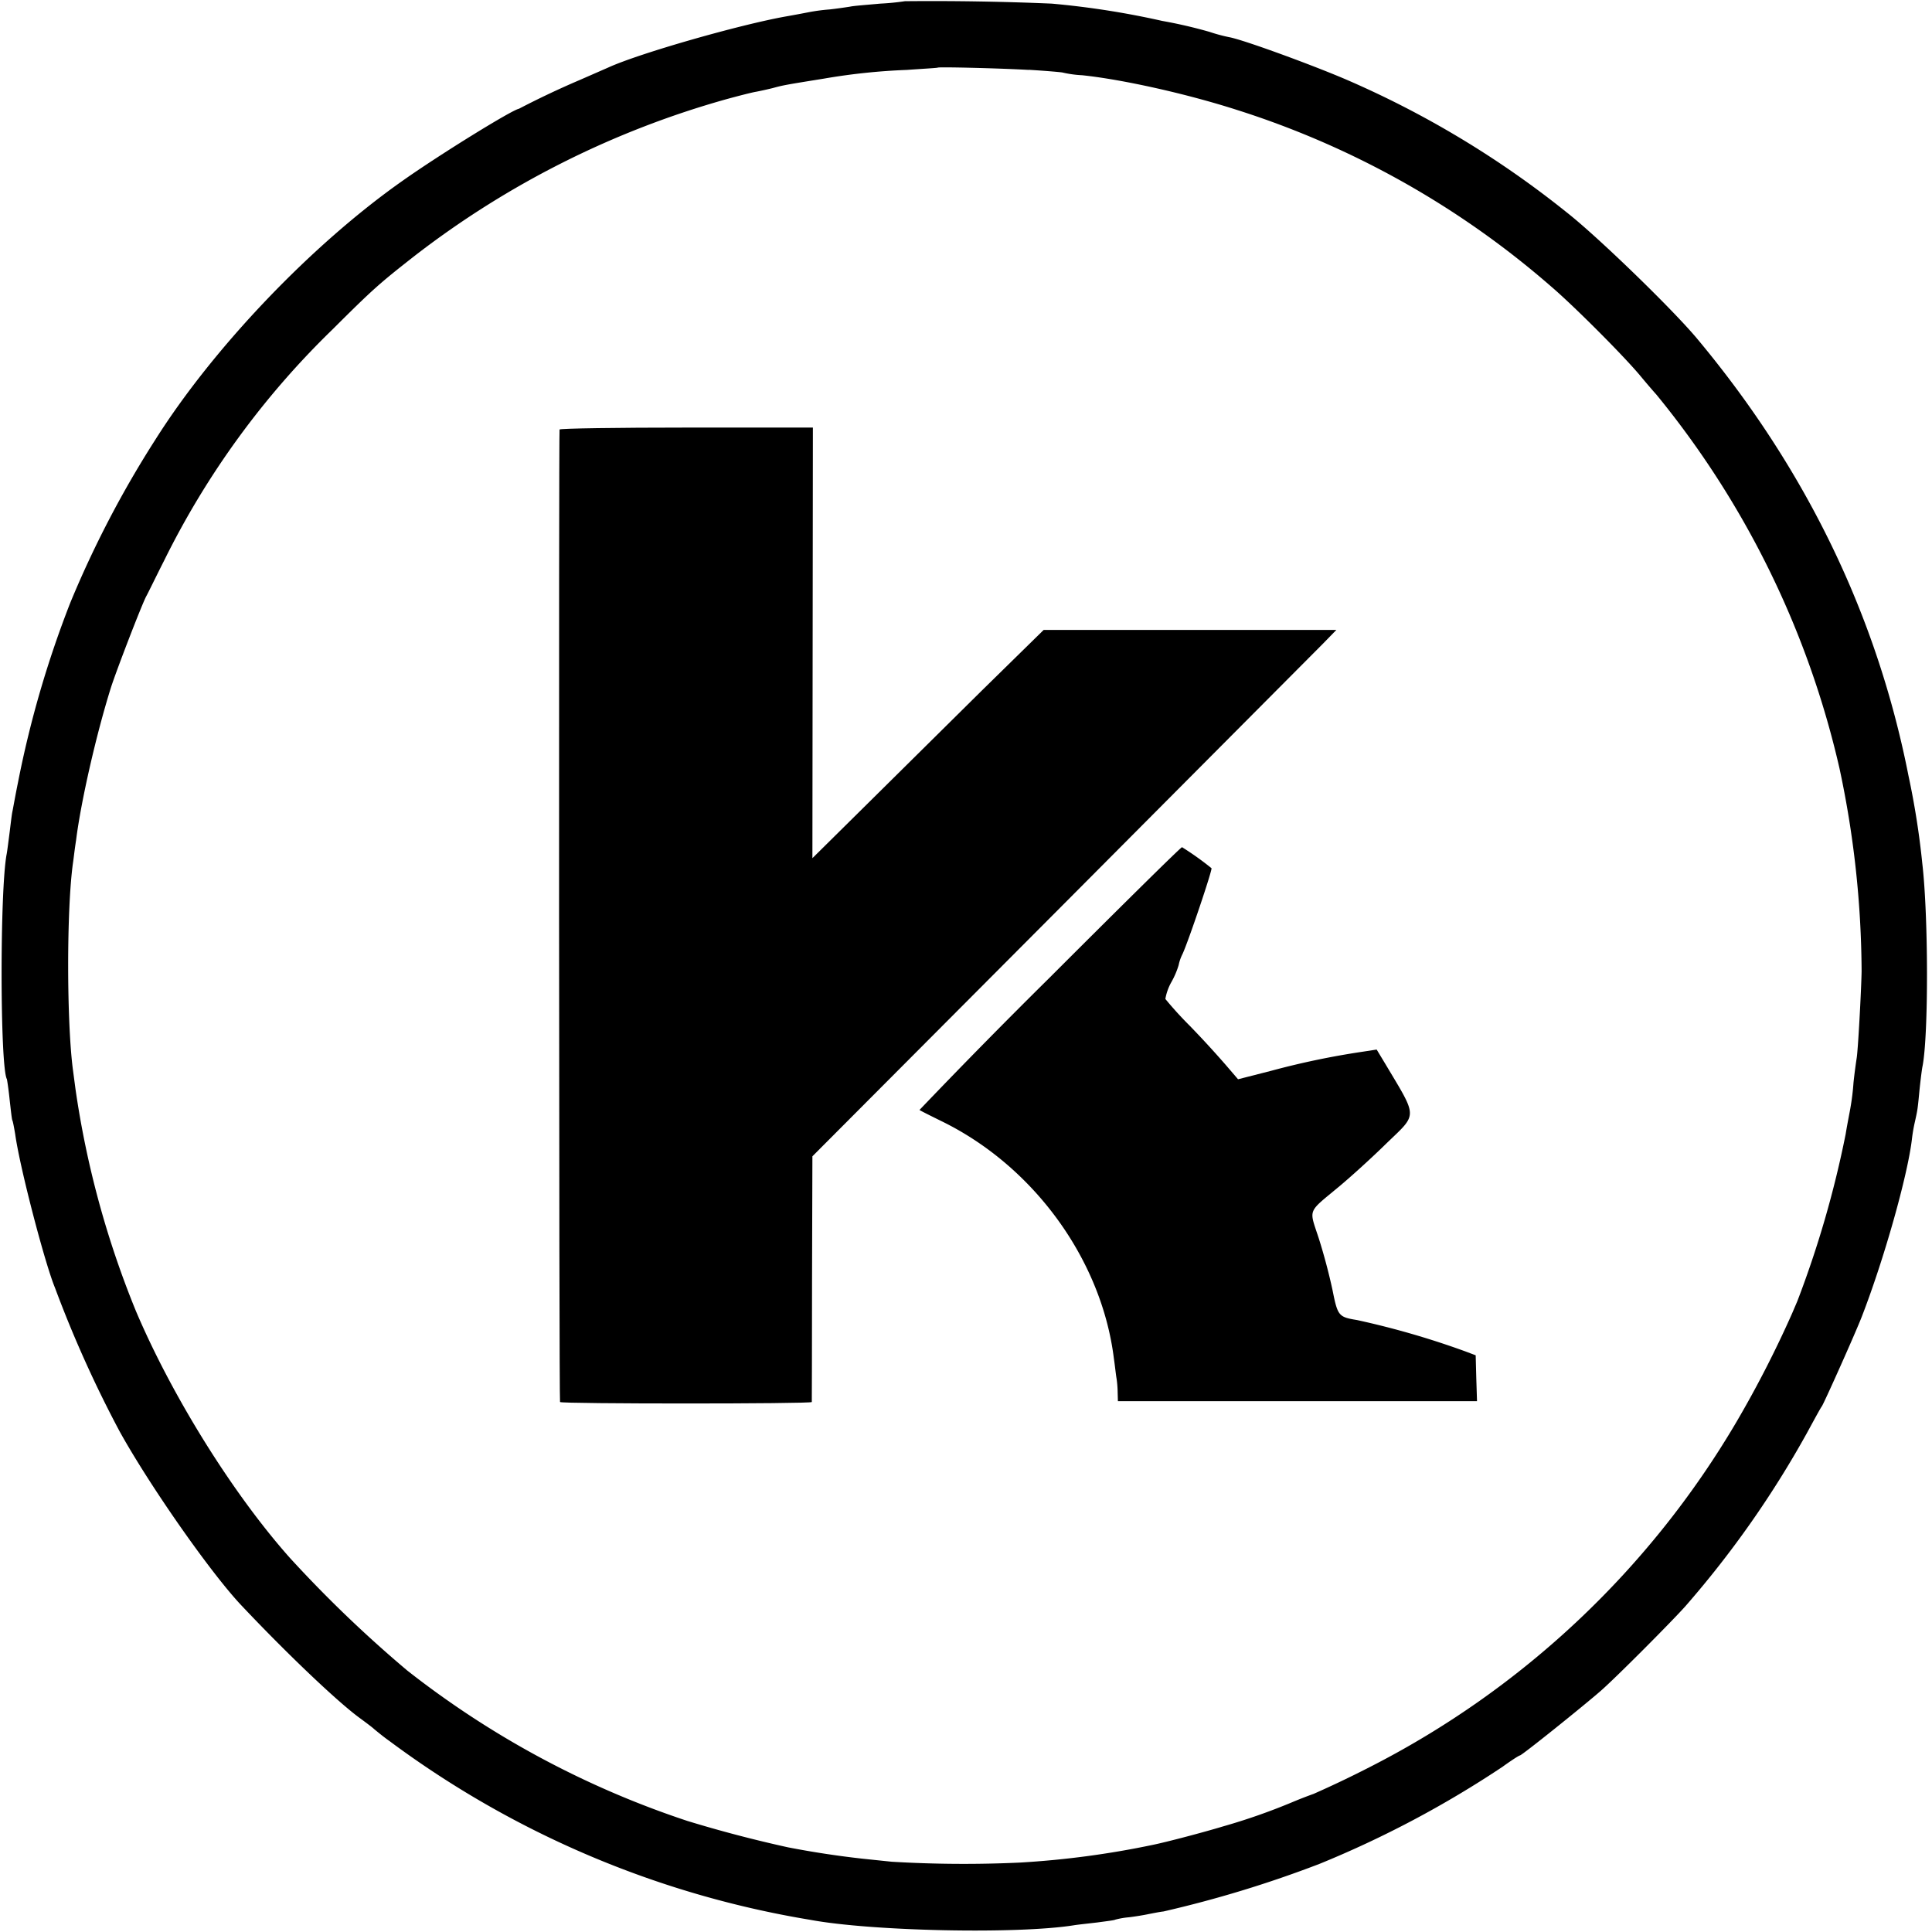 <svg version="1.0" xmlns="http://www.w3.org/2000/svg" width="21.333" height="21.333" viewBox="0 0 16 16" preserveAspectRatio="xMidYMid meet"><g fill="#000" stroke="none"><path d="M7.494.01a2.063 2.063 0 0 1-.204.02c-.107.01-.22.018-.25.025a4.08 4.08 0 0 1-.168.023 1.561 1.561 0 0 0-.174.023 9.783 9.783 0 0 1-.194.036C6.12.206 5.297.441 5.04.558L4.8.663a7.325 7.325 0 0 0-.503.238c-.053.007-.65.375-.96.594-.755.53-1.569 1.383-2.051 2.147a8.573 8.573 0 0 0-.704 1.35A8.641 8.641 0 0 0 .149 6.48c-.023.112-.042.222-.046.24-.005.02-.014.098-.023.171-.01.076-.02.158-.025.183-.057.3-.055 1.763.002 1.863.002.007.014.083.023.172.01.087.018.164.023.171.004.007.014.06.023.114.039.28.247 1.073.329 1.27a9.783 9.783 0 0 0 .535 1.189c.249.45.754 1.172 1.008 1.441.382.405.798.8.98.933.053.039.108.08.122.094.014.011.068.057.126.098a8.029 8.029 0 0 0 3.483 1.48c.51.095 1.72.12 2.186.045.03-.005.116-.014.192-.023.073-.01.142-.018.148-.023a.652.652 0 0 1 .115-.02c.057-.007.128-.019.16-.026.032-.006.089-.018.125-.022a9.58 9.58 0 0 0 1.292-.394 8.557 8.557 0 0 0 1.516-.804c.073-.053.137-.094.144-.094.016 0 .523-.407.672-.537.137-.121.585-.572.697-.697a8.27 8.27 0 0 0 1.008-1.436c.06-.11.114-.21.124-.222.02-.03.278-.606.331-.743.185-.478.377-1.161.414-1.463a1.34 1.34 0 0 1 .025-.148c.023-.103.023-.103.039-.27.009-.085.02-.174.025-.194.05-.263.048-1.242-.002-1.674a6.694 6.694 0 0 0-.115-.731c-.262-1.329-.85-2.542-1.755-3.624-.208-.247-.82-.84-1.075-1.04a7.954 7.954 0 0 0-1.84-1.106c-.297-.126-.843-.325-.955-.345a1.374 1.374 0 0 1-.163-.044 3.934 3.934 0 0 0-.393-.091A6.997 6.997 0 0 0 8.71.03 23.263 23.263 0 0 0 7.494.01zM8.52.578c.146.009.274.02.281.023a.913.913 0 0 0 .16.022c.336.035.869.154 1.285.288a7.33 7.33 0 0 1 2.599 1.461c.183.156.59.563.734.734.068.082.13.153.137.16a7.53 7.53 0 0 1 1.518 3.098 8.17 8.17 0 0 1 .183 1.68c-.003.162-.03.66-.041.72a4.598 4.598 0 0 0-.026.201 1.98 1.98 0 0 1-.025.206c-.004.027-.025.128-.04.221a8.527 8.527 0 0 1-.4 1.383l-.044.103a9.02 9.02 0 0 1-.457.892 7.44 7.44 0 0 1-3.036 2.862 8.865 8.865 0 0 1-.469.224 3.45 3.45 0 0 0-.17.066 5.123 5.123 0 0 1-.582.204c-.158.048-.469.13-.583.153a7.449 7.449 0 0 1-1.097.146 9.996 9.996 0 0 1-1.063-.007l-.24-.025a7.734 7.734 0 0 1-.617-.094 10.736 10.736 0 0 1-.835-.219 7.641 7.641 0 0 1-2.32-1.246 10.38 10.38 0 0 1-.972-.933c-.473-.532-.976-1.34-1.275-2.045a7.783 7.783 0 0 1-.5-1.838l-.02-.151c-.053-.39-.055-1.339 0-1.725.004-.025.013-.108.025-.183.04-.322.169-.885.29-1.269.046-.142.247-.665.29-.75.012-.02.078-.157.151-.301a6.944 6.944 0 0 1 1.392-1.91c.341-.34.391-.383.686-.614A7.545 7.545 0 0 1 6.021.82c.099-.027.208-.055.24-.06.032-.006.096-.02.14-.031.084-.023.1-.026.423-.078A5.17 5.17 0 0 1 7.51.579c.139-.01.253-.016.256-.019.009-.007.51.005.754.019z"/><path d="M4.634 3.557c-.007.016-.005 8.022.004 8.054.003.016 2.083.016 2.085 0 0-.007.002-.466.002-1.022l.003-1.013 2.055-2.062 2.17-2.18.114-.117H8.643l-.51.5-.957.947-.448.443.002-1.783.002-1.783H5.688c-.574 0-1.05.007-1.054.016z"/><path d="M8.687 8.102a53.804 53.804 0 0 0-1.072 1.09c.004.005.087.046.18.092.764.372 1.326 1.145 1.429 1.961.01.069.018.146.023.172a.884.884 0 0 1 .009.116l.002.071h2.974l-.006-.19-.005-.19-.082-.031a6.936 6.936 0 0 0-.901-.261c-.153-.025-.16-.034-.203-.25a4.86 4.86 0 0 0-.112-.422c-.083-.256-.101-.21.171-.437.09-.075.265-.233.386-.352.263-.254.263-.206-.009-.663l-.07-.116-.117.018a6.639 6.639 0 0 0-.757.158l-.274.07-.103-.12a8.398 8.398 0 0 0-.297-.323 3.025 3.025 0 0 1-.202-.222.437.437 0 0 1 .05-.14.686.686 0 0 0 .06-.14.36.36 0 0 1 .032-.092c.05-.108.25-.702.24-.711a2.45 2.45 0 0 0-.244-.174c-.01 0-.506.49-1.102 1.086z"/></g></svg>